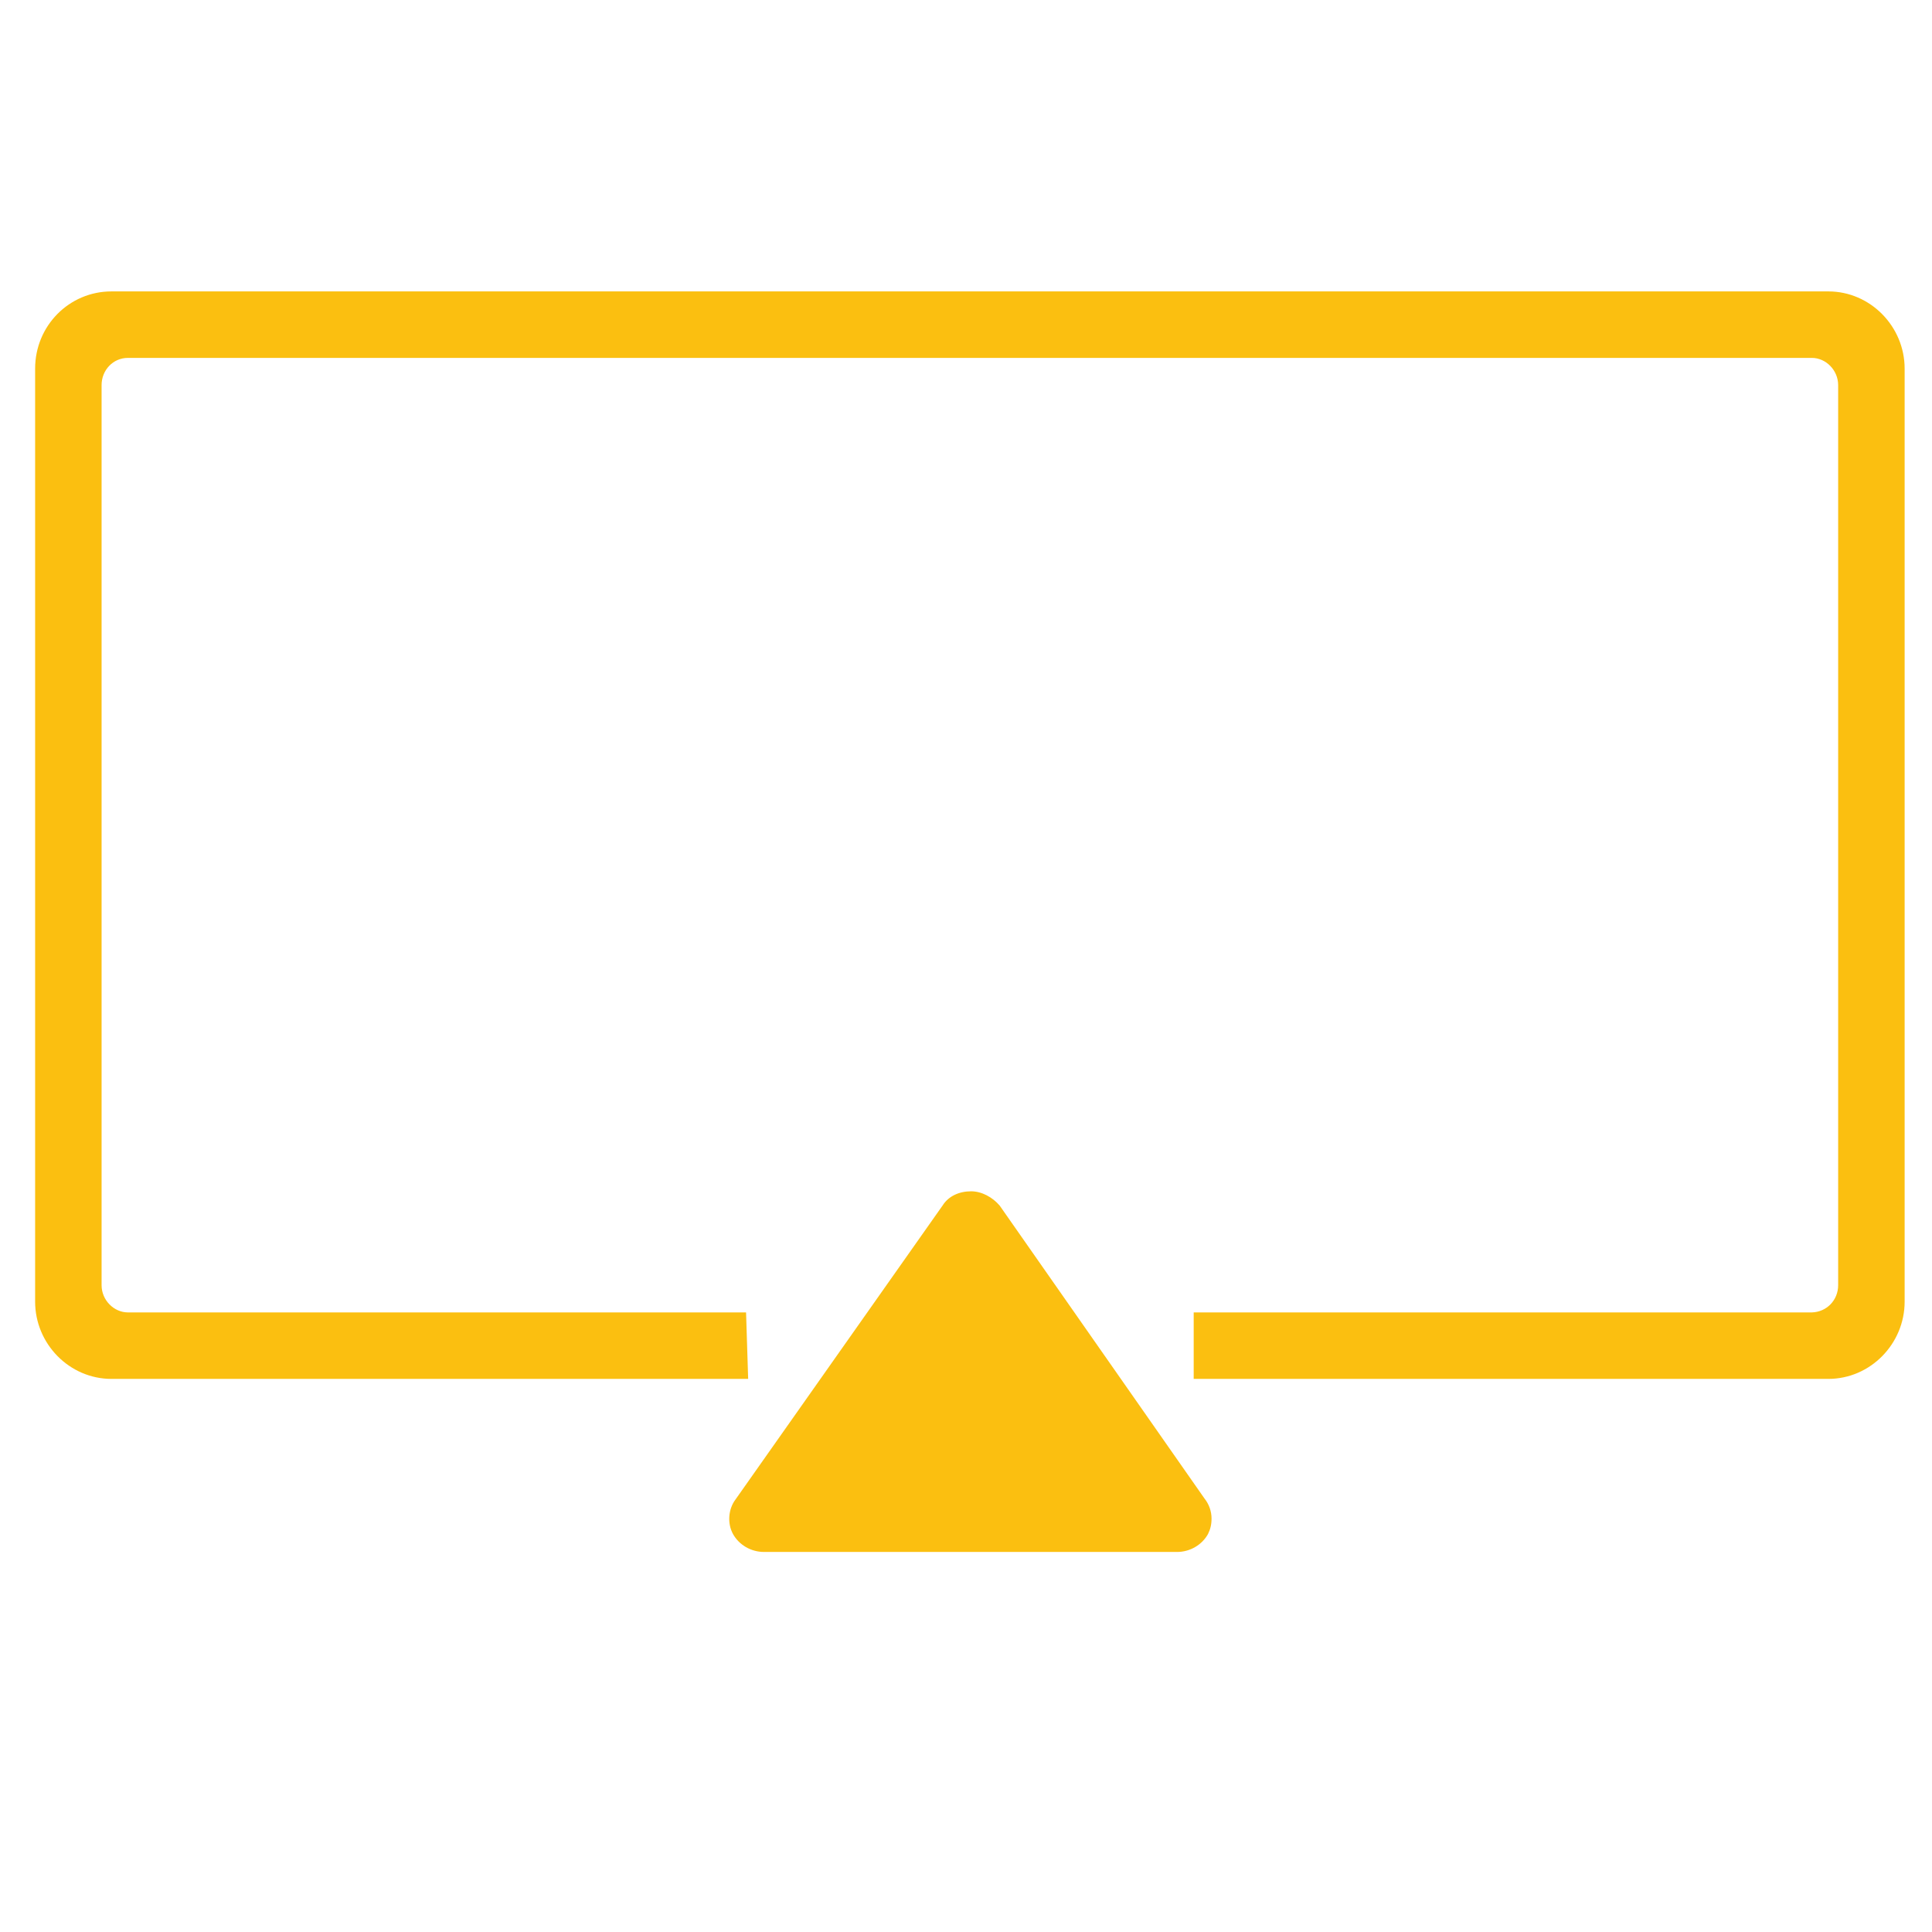 <?xml version="1.0" encoding="UTF-8" standalone="no"?>
<!-- Generator: Adobe Illustrator 19.2.1, SVG Export Plug-In . SVG Version: 6.00 Build 0)  -->

<svg
   xmlns:dc="http://purl.org/dc/elements/1.1/"
   xmlns:cc="http://creativecommons.org/ns#"
   xmlns:rdf="http://www.w3.org/1999/02/22-rdf-syntax-ns#"
   xmlns:svg="http://www.w3.org/2000/svg"
   xmlns="http://www.w3.org/2000/svg"
   xmlns:sodipodi="http://sodipodi.sourceforge.net/DTD/sodipodi-0.dtd"
   xmlns:inkscape="http://www.inkscape.org/namespaces/inkscape"
   version="1.1"
   id="Laag_1"
   x="0px"
   y="0px"
   viewBox="0 0 220 220"
   xml:space="preserve"
   inkscape:version="0.92.1 r15371"
   sodipodi:docname="airplay.svg"
   width="234.667"
   height="234.667"><defs
     id="defs22" /><sodipodi:namedview
     pagecolor="#ffffff"
     bordercolor="#666666"
     borderopacity="1"
     objecttolerance="10"
     gridtolerance="10"
     guidetolerance="10"
     inkscape:pageopacity="0"
     inkscape:pageshadow="2"
     inkscape:window-width="2400"
     inkscape:window-height="1421"
     id="namedview20"
     showgrid="true"
     inkscape:zoom="2.1454546"
     inkscape:cx="129.54298"
     inkscape:cy="216.9648"
     inkscape:window-x="-9"
     inkscape:window-y="-4"
     inkscape:window-maximized="1"
     inkscape:current-layer="Laag_1"><inkscape:grid
       type="xygrid"
       id="grid3341"
       originx="0"
       originy="0"
       spacingx="1"
       spacingy="1" /></sodipodi:namedview><style
     type="text/css"
     id="style3">
	.st0{fill:#E8EAF6;}
	.st1{fill:#3F51B5;}
</style><path
     class="st0"
     d="M 210.5,154.5 H 11.1 c -1.5,0 -2.7,-1.2 -2.7,-2.7 V 41.6 c 0,-1.5 1.2,-2.7 2.7,-2.7 h 199.4 c 1.5,0 2.7,1.2 2.7,2.7 v 110.1 c 0,1.6 -1.2,2.8 -2.7,2.8 z"
     id="path5"
     style="fill:none;fill-opacity:1"
     inkscape:connector-curvature="0" /><title
     id="title7">playback</title><desc
     id="desc9">Created with Sketch.</desc><path
     style="fill:#fbbf10;fill-opacity:1;stroke-width:1.067"
     d="m 13.547,35.414 c -5.12,0 -9.279,4.16 -9.279,9.387 V 158.188 c 0,5.12 4.159,9.387 9.279,9.387 h 77.375 l -0.255,-8.08 H 15.547 c -1.707,0 -3.201,-1.493 -3.201,-3.307 V 46.801 c 0,-1.813 1.388,-3.307 3.201,-3.307 H 220.188 c 1.707,0 3.199,1.493 3.199,3.307 V 156.188 c 0,1.813 -1.387,3.259 -3.199,3.307 h -75.121 v 8.08 h 77.121 c 5.12,0 9.279,-4.267 9.279,-9.387 V 44.801 c 0,-5.12 -4.159,-9.387 -9.279,-9.387 z"
     transform="scale(0.937)"
     id="path14"
     inkscape:connector-curvature="0"
     sodipodi:nodetypes="ssssccssssssssccsssss" /><g
     inkscape:groupmode="layer"
     id="layer1"
     inkscape:label="triangle"><path
       sodipodi:nodetypes="scsssccsccs"
       inkscape:connector-curvature="0"
       style="fill:#fbbf10;fill-opacity:1;stroke-width:1.355"
       id="path12-3"
       d="m 137.96,172.929 c 0,0.678 -0.136,1.22 -0.407,1.762 -0.678,1.22 -2.033,2.033 -3.524,2.033 H 86.998 c -1.491,0 -2.846,-0.813 -3.524,-2.033 -0.678,-1.22 -0.542,-2.846 0.271,-3.931 l 23.584,-33.478 c 0.678,-1.084 1.898,-1.626 3.253,-1.626 1.22,0 2.44,0.678 3.253,1.626 l 23.313,33.342 c 0.542,0.678 0.813,1.491 0.813,2.304 z"
       class="st1" /></g><g
     inkscape:groupmode="layer"
     id="layer2"
     inkscape:label="player" /></svg>